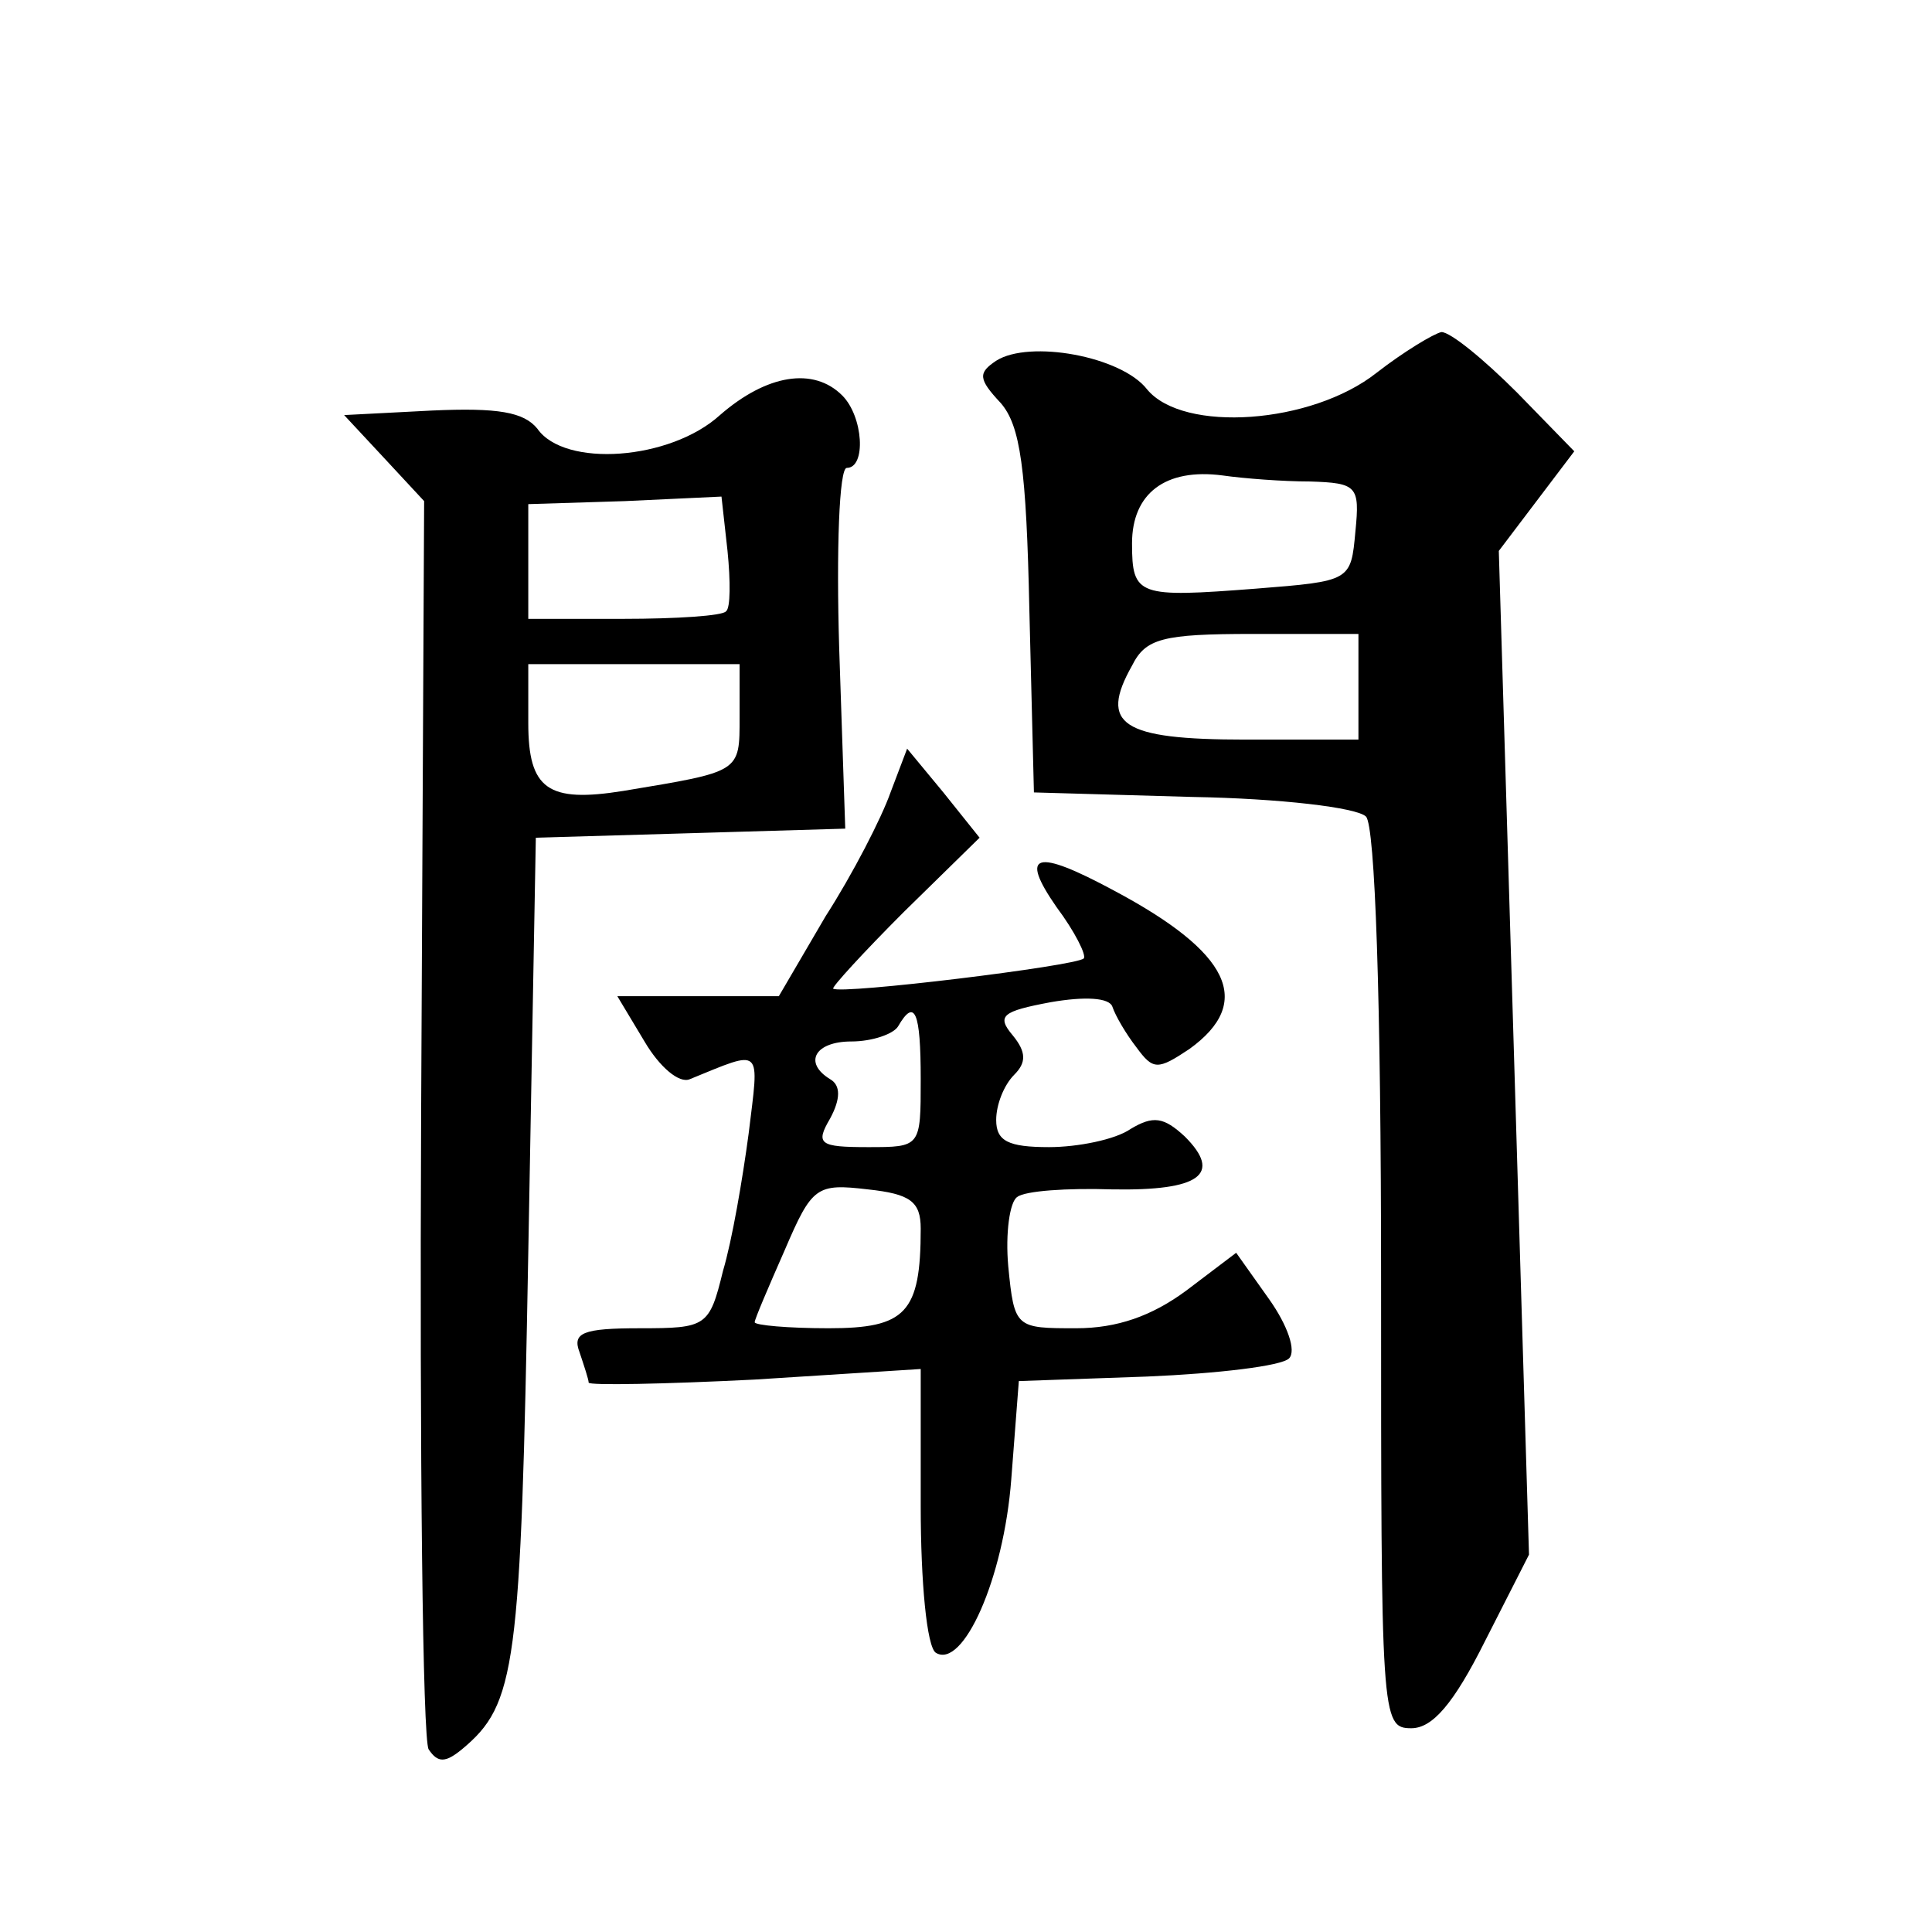 <?xml version="1.0" standalone="no"?>
<!DOCTYPE svg PUBLIC "-//W3C//DTD SVG 20010904//EN"
 "http://www.w3.org/TR/2001/REC-SVG-20010904/DTD/svg10.dtd">
<svg version="1.0" xmlns="http://www.w3.org/2000/svg"
 width="128pt" height="128pt" viewBox="0 0 128 128"
 preserveAspectRatio="xMidYMid meet">
<g transform="translate(0,128) scale(0.1,-0.1)"
fill="#0" stroke="none">
<path d="M912 1033 c-43 -34 -128 -40 -152 -11 -17 22 -78 33 -100 19 -12 -8 -12
-12 3 -28 13 -15 17 -43 19 -138 l3 -120 105 -3 c58 -1 109 -7 115 -13 6 -6 10
-120 10 -307 0 -290 0 -297 20 -297 14 0 28 16 49 58 l29 57 -10 333 -10 332 25
33 25 33 -38 39 c-22 22 -44 40 -50 40 -5 -1 -25 -13 -43 -27z m-44 -72 c31 -1
33 -3 30 -33 -3 -33 -3 -33 -66 -38 -78 -6 -82 -5 -82 30 0 33 22 50 60 45 14 -2
40 -4 58 -4z m32 -136 l0 -35 -75 0 c-82 0 -97 10 -75 49 9 18 20 21 80 21 l70
0 0 -35z M477 1005 c-33 -30 -103 -35 -121 -9 -9 11 -26 14 -70 12 l-58 -3 27 -29
26 -28 -2 -408 c-1 -224 1 -413 5 -419 6 -9 11 -9 22 0 36 30 39 53 44 329 l5 275
103 3 102 3 -4 119 c-2 66 0 120 5 120 13 0 11 34 -3 48 -19 19 -50 14 -81 -13z
m5 -90 c2 -20 2 -38 -1 -40 -2 -3 -33 -5 -68 -5 l-63 0 0 38 0 38 64 2 64 3 4 -36z
m8 -110 c0 -37 1 -36 -77 -49 -50 -8 -63 1 -63 45 l0 39 70 0 70 0 0 -35z M590
755 c-6 -17 -25 -54 -43 -82 l-31 -53 -54 0 -53 0 18 -30 c10 -17 23 -28 30 -25
49 20 46 22 39 -36 -4 -30 -11 -71 -17 -91 -9 -37 -11 -38 -55 -38 -38 0 -45 -3
-40 -16 3 -9 6 -18 6 -20 0 -2 50 -1 110 2 l110 7 0 -91 c0 -50 4 -93 10 -97 18
-11 45 49 50 115 l5 65 85 3 c47 2 89 7 94 12 5 5 -1 22 -13 39 l-22 31 -33 -25
c-23 -17 -46 -25 -73 -25 -40 0 -41 0 -45 41 -2 22 1 43 6 46 5 4 33 6 63 5 58
-1 73 10 48 35 -14 13 -21 14 -36 5 -10 -7 -35 -12 -54 -12 -27 0 -35 4 -35 18
0 10 5 23 12 30 8 8 8 15 -1 26 -11 13 -7 16 25 22 23 4 39 3 41 -3 2 -6 9 -18
16 -27 11 -15 14 -15 35 -1 43 31 27 64 -50 105 -52 28 -63 25 -38 -11 12 -16 20
-32 18 -34 -5 -5 -161 -24 -166 -20 -1 1 20 24 47 51 l50 49 -24 30 -24 29 -11
-29z m20 -190 c0 -45 0 -45 -35 -45 -32 0 -35 2 -25 19 7 13 7 22 0 26 -18 11 -10
25 14 25 14 0 28 5 31 10 11 19 15 10 15 -35z m0 -99 c0 -56 -10 -66 -61 -66 -27
0 -49 2 -49 4 0 2 9 23 20 48 18 42 21 44 55 40 28 -3 35 -8 35 -26z"/>
</g>
</svg>
